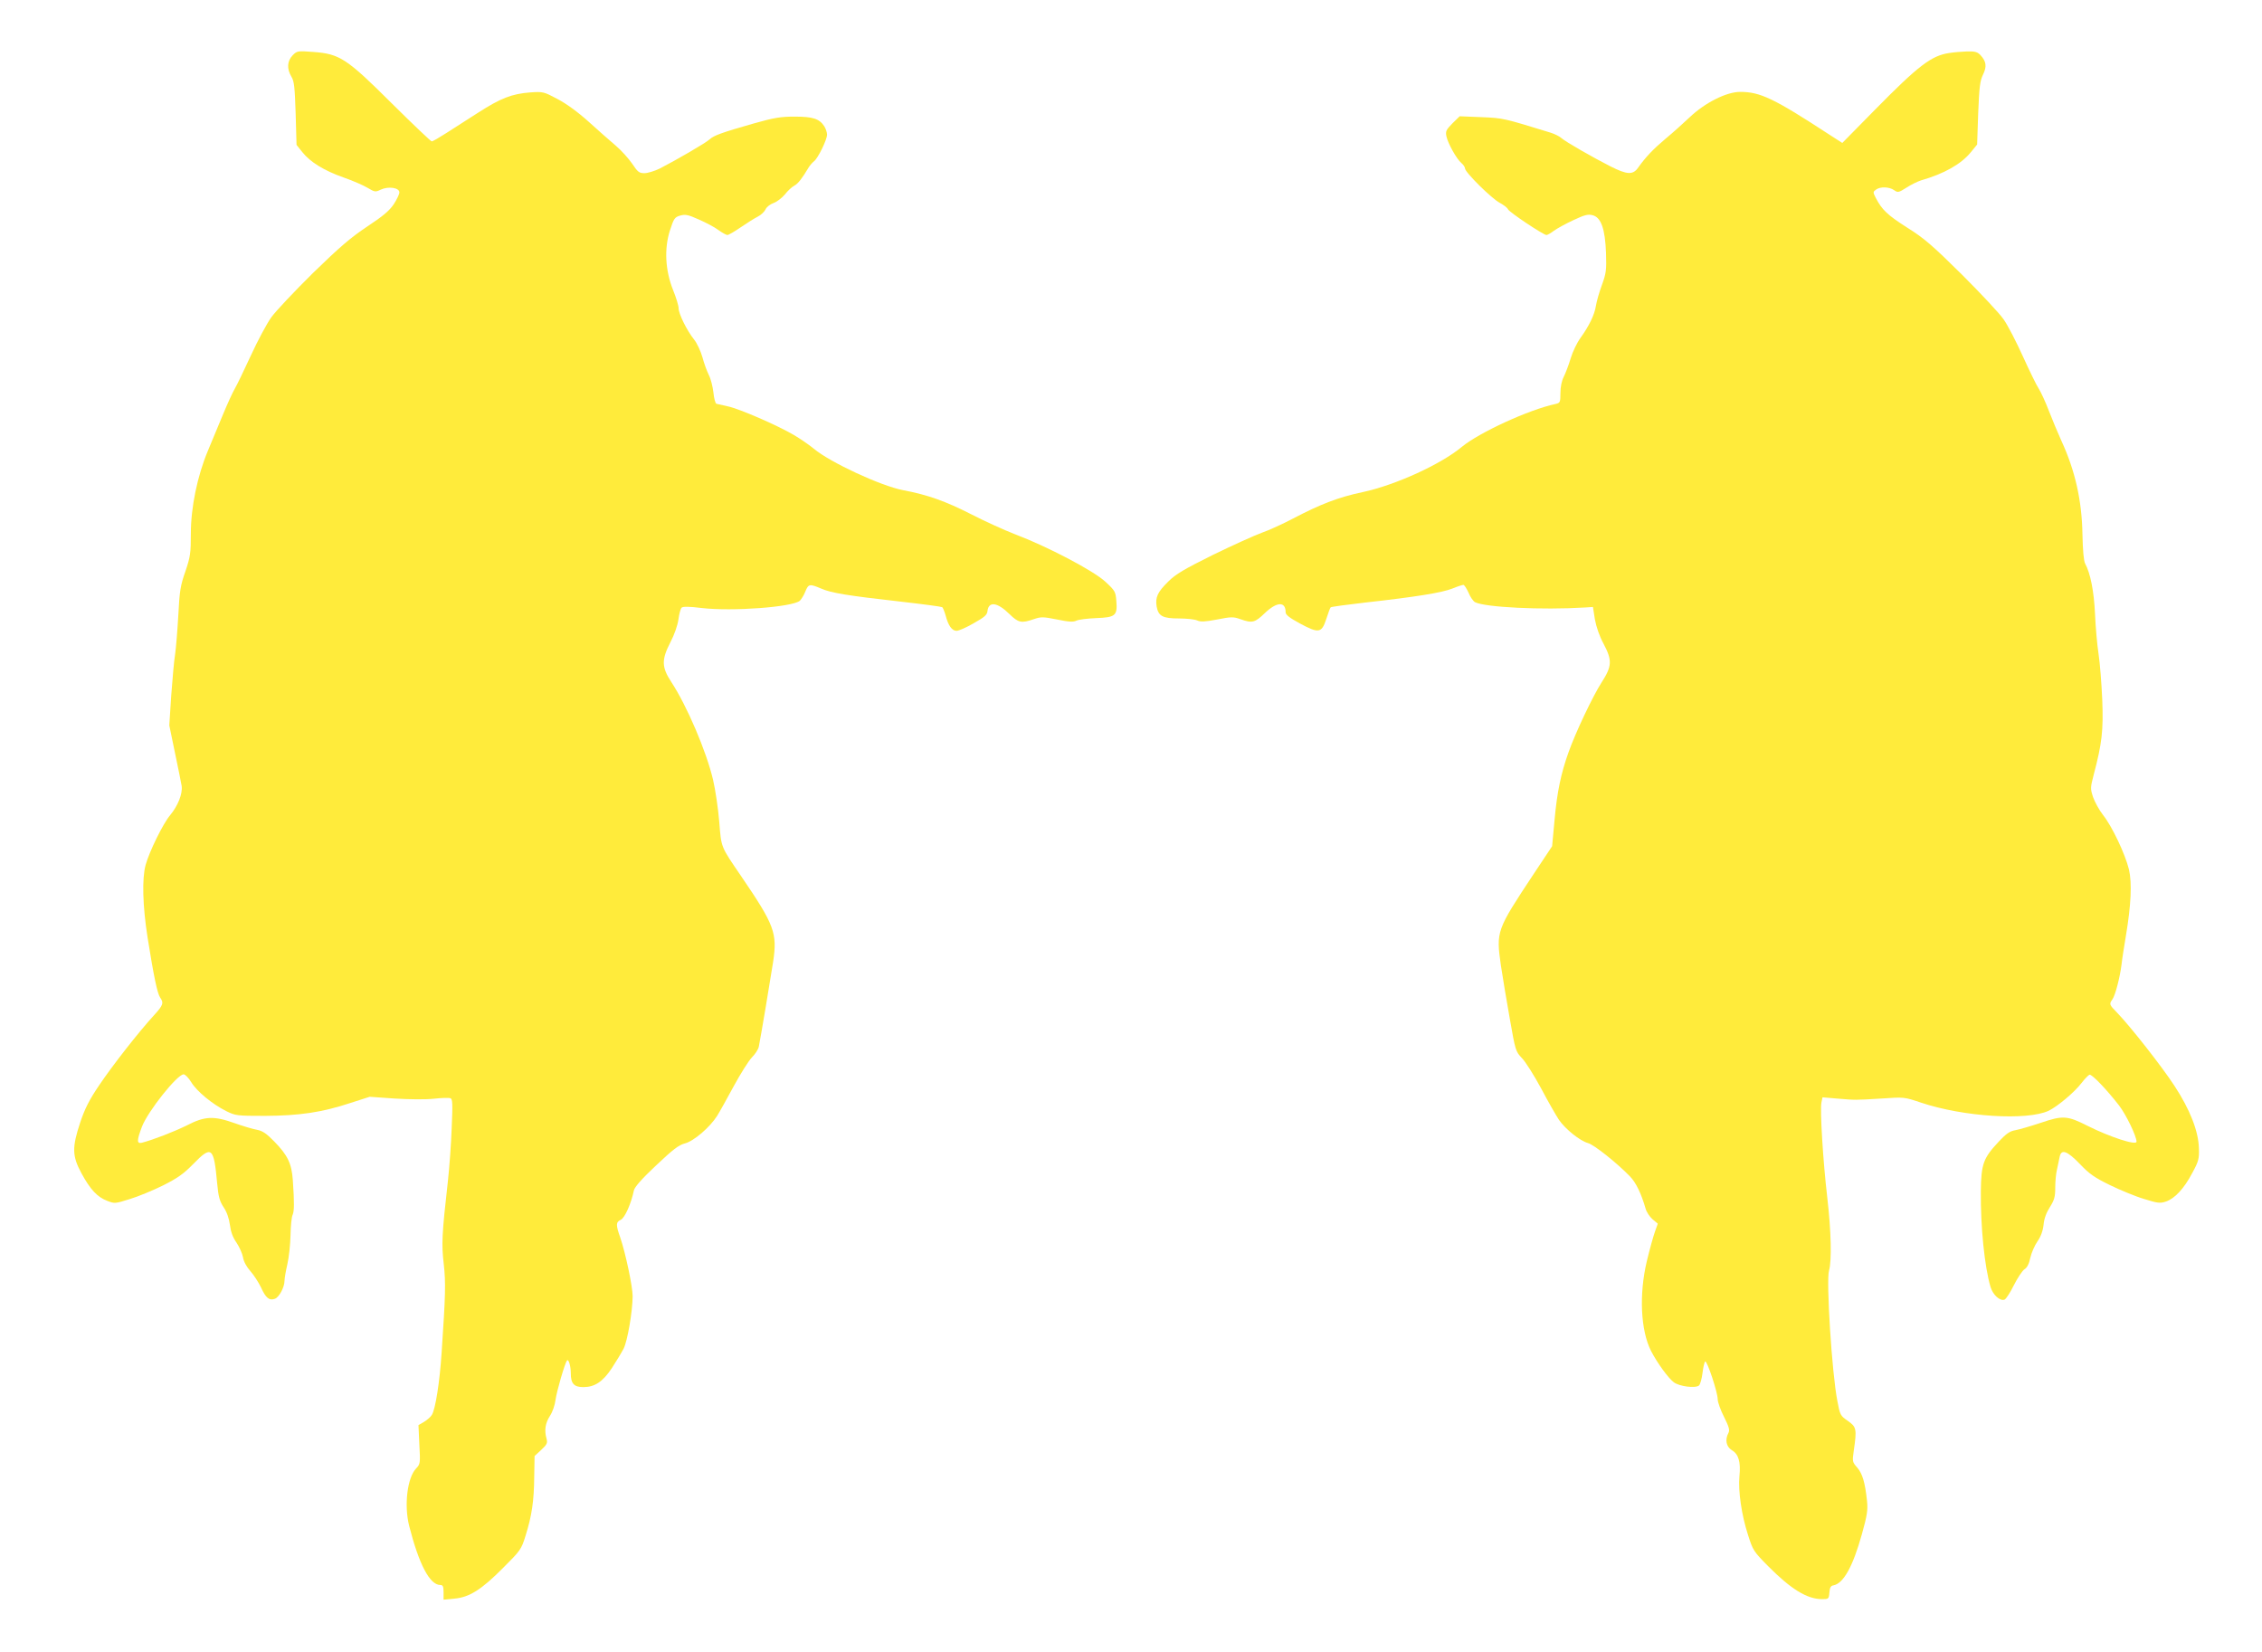 <?xml version="1.0" standalone="no"?>
<!DOCTYPE svg PUBLIC "-//W3C//DTD SVG 20010904//EN"
 "http://www.w3.org/TR/2001/REC-SVG-20010904/DTD/svg10.dtd">
<svg version="1.0" xmlns="http://www.w3.org/2000/svg"
 width="1280pt" height="935pt" viewBox="0 0 1280 935"
 preserveAspectRatio="xMidYMid meet">
<g transform="translate(0,935) scale(0.1,-0.1)"
fill="#ffeb3b" stroke="none">
<path d="M1656 9037 c-31 -32 -34 -76 -7 -121 16 -26 19 -59 24 -208 l5 -178
32 -40 c45 -57 123 -105 233 -144 52 -18 114 -45 137 -59 41 -24 44 -25 75
-10 43 20 105 11 105 -16 0 -10 -15 -41 -32 -67 -25 -37 -62 -68 -150 -126
-93 -62 -156 -116 -308 -264 -104 -103 -210 -215 -235 -250 -25 -35 -77 -132
-115 -215 -39 -84 -79 -168 -91 -188 -12 -20 -43 -88 -69 -151 -26 -63 -64
-154 -84 -202 -59 -141 -96 -319 -96 -467 0 -112 -3 -132 -31 -215 -28 -79
-33 -111 -40 -248 -5 -87 -13 -186 -18 -220 -6 -35 -15 -139 -22 -233 l-11
-170 32 -155 c18 -85 35 -170 38 -188 6 -44 -21 -112 -65 -165 -40 -47 -118
-206 -139 -282 -21 -77 -17 -231 11 -410 35 -220 55 -316 71 -340 22 -31 17
-44 -34 -100 -88 -96 -238 -288 -311 -397 -55 -81 -81 -132 -107 -210 -47
-142 -46 -190 7 -288 50 -92 90 -135 146 -156 41 -16 45 -16 127 10 47 14 131
49 188 77 83 42 116 65 171 121 105 108 117 98 136 -110 7 -76 14 -100 37
-135 18 -27 30 -62 35 -99 5 -39 16 -70 37 -100 16 -24 33 -61 37 -83 4 -25
20 -54 42 -79 19 -21 46 -63 60 -92 27 -60 47 -76 79 -64 24 9 54 66 54 102 0
12 7 55 16 93 9 39 17 113 18 165 1 52 6 104 12 115 9 21 10 66 1 197 -7 94
-29 140 -105 218 -44 45 -66 60 -97 66 -22 4 -78 20 -125 37 -121 43 -170 41
-273 -12 -73 -36 -189 -81 -254 -98 -30 -7 -29 13 0 90 33 87 200 297 236 297
9 0 28 -20 43 -44 31 -52 120 -125 198 -164 53 -26 60 -27 220 -27 195 1 323
20 483 73 l109 35 142 -10 c84 -5 175 -6 221 -1 44 5 86 6 94 3 12 -5 13 -32
7 -168 -3 -89 -13 -223 -21 -297 -35 -310 -37 -361 -24 -473 12 -107 10 -176
-12 -502 -11 -168 -35 -319 -55 -352 -7 -12 -28 -30 -45 -40 l-31 -18 5 -110
c6 -106 5 -111 -18 -135 -50 -52 -69 -207 -40 -324 56 -220 117 -336 177 -336
14 0 18 -8 18 -41 l0 -42 61 6 c84 7 153 50 276 174 98 98 103 104 127 182 35
111 48 196 49 334 l2 117 38 35 c32 30 36 38 30 62 -14 49 -7 90 19 130 15 23
28 61 32 93 6 45 51 201 64 220 9 13 22 -30 22 -72 0 -58 18 -78 71 -78 64 0
110 30 161 107 25 38 55 88 67 111 22 44 50 208 51 296 0 54 -40 244 -70 332
-26 73 -25 88 3 101 23 11 59 93 74 166 4 19 44 65 125 141 96 91 129 116 163
125 50 12 142 91 183 156 14 22 56 98 94 168 38 70 84 143 102 162 19 19 37
46 40 62 12 60 66 383 81 480 24 163 8 207 -180 483 -118 173 -113 160 -125
310 -6 74 -22 181 -35 237 -38 161 -147 417 -236 553 -56 85 -56 127 -5 226
22 42 40 94 45 128 4 31 12 61 18 67 7 7 43 7 114 -2 173 -20 511 5 555 41 8
8 23 31 31 52 18 44 24 45 90 17 57 -25 150 -40 452 -74 123 -14 227 -28 232
-31 5 -2 13 -24 20 -47 15 -58 36 -87 62 -87 12 0 56 19 97 43 62 35 76 47 78
70 7 56 57 48 124 -18 51 -50 68 -53 138 -29 41 14 52 14 132 -2 68 -14 92
-15 110 -6 13 6 63 12 111 14 109 4 121 14 114 97 -4 52 -7 58 -61 108 -67 63
-331 201 -511 269 -60 23 -172 74 -248 113 -145 74 -248 111 -387 137 -125 24
-412 157 -504 234 -28 23 -79 58 -115 79 -94 55 -306 147 -371 161 -30 7 -60
14 -66 15 -6 2 -14 31 -17 64 -4 34 -15 78 -26 99 -10 20 -27 65 -36 100 -10
35 -31 80 -47 100 -41 51 -88 146 -88 178 0 14 -14 60 -31 102 -45 112 -51
235 -18 338 22 68 27 75 58 84 29 8 45 5 105 -22 39 -17 89 -43 110 -59 22
-16 46 -29 52 -29 7 0 41 20 76 44 35 24 78 51 96 60 18 9 38 28 44 41 6 14
26 29 45 36 18 6 47 28 64 48 16 21 41 44 55 51 21 12 42 39 81 104 7 11 20
26 29 33 22 16 74 122 74 151 0 12 -7 34 -16 48 -28 42 -64 54 -167 54 -80 0
-116 -6 -233 -39 -178 -51 -224 -67 -249 -90 -21 -20 -194 -120 -282 -165 -29
-14 -68 -26 -86 -26 -30 0 -38 6 -70 54 -20 29 -62 76 -93 102 -32 27 -101 88
-154 136 -60 54 -126 102 -176 128 -77 41 -81 42 -154 37 -103 -8 -166 -32
-295 -115 -60 -39 -142 -91 -181 -116 -39 -25 -75 -46 -81 -46 -5 0 -106 96
-224 213 -257 256 -296 282 -446 293 -89 7 -92 6 -117 -19z"/>
<path d="M11030 9050 c-101 -15 -174 -71 -420 -321 l-185 -188 -73 47 c-314
205 -391 242 -505 242 -77 0 -199 -61 -286 -144 -36 -34 -97 -89 -136 -121
-70 -59 -112 -103 -154 -162 -30 -44 -62 -43 -159 6 -100 51 -252 138 -277
160 -11 10 -38 23 -60 30 -267 82 -268 83 -392 88 l-123 5 -41 -40 c-36 -37
-40 -45 -34 -74 9 -41 57 -127 84 -150 12 -10 21 -24 21 -31 0 -22 152 -172
197 -195 22 -12 43 -28 46 -36 6 -16 201 -146 218 -146 6 0 25 11 42 24 18 13
67 40 110 60 64 30 83 35 109 28 48 -12 71 -77 76 -214 3 -96 1 -114 -23 -180
-15 -40 -30 -93 -34 -118 -8 -52 -39 -115 -88 -183 -19 -26 -44 -78 -55 -115
-11 -37 -29 -84 -39 -104 -12 -23 -19 -58 -19 -92 0 -53 -2 -56 -27 -62 -151
-32 -433 -162 -531 -243 -119 -99 -375 -216 -561 -256 -138 -29 -238 -68 -393
-149 -57 -30 -137 -67 -178 -81 -41 -15 -165 -71 -276 -125 -163 -81 -211
-109 -253 -151 -61 -60 -74 -89 -66 -141 10 -55 34 -68 127 -68 42 0 88 -5
102 -11 19 -9 44 -8 113 5 80 16 92 16 132 2 67 -24 82 -20 138 34 68 65 118
68 118 5 0 -14 21 -31 80 -63 108 -58 124 -55 150 25 11 34 22 64 25 66 3 3
91 15 195 27 288 32 435 56 493 79 29 12 57 21 63 21 5 0 18 -20 29 -44 10
-25 27 -49 37 -54 56 -29 377 -45 622 -30 l45 3 11 -70 c8 -43 26 -96 49 -138
50 -95 48 -127 -11 -219 -49 -76 -147 -282 -187 -395 -43 -120 -65 -226 -79
-381 l-14 -151 -105 -158 c-211 -319 -212 -323 -185 -516 10 -67 33 -204 51
-305 31 -178 33 -183 68 -220 20 -20 69 -98 109 -172 39 -74 85 -154 101 -178
37 -53 118 -118 164 -131 34 -9 162 -111 237 -188 35 -36 64 -97 89 -183 5
-19 23 -46 39 -60 l30 -25 -16 -45 c-9 -25 -30 -100 -46 -167 -45 -189 -35
-393 24 -509 36 -69 97 -153 129 -177 31 -23 121 -35 142 -18 7 6 16 38 20 71
4 33 11 62 15 65 11 6 71 -175 71 -214 0 -16 16 -61 36 -100 28 -56 33 -74 25
-90 -21 -39 -13 -78 19 -98 38 -22 51 -66 43 -147 -8 -83 12 -220 48 -331 28
-89 32 -95 114 -178 130 -131 221 -187 306 -187 36 0 38 1 41 37 2 29 8 39 23
41 57 11 110 107 161 290 30 107 34 137 29 187 -11 105 -26 155 -55 189 -28
32 -29 34 -20 97 18 122 15 134 -34 168 -42 29 -44 33 -59 113 -31 158 -64
681 -47 738 16 55 12 223 -10 413 -24 205 -42 496 -33 538 l6 29 81 -7 c107
-9 102 -9 251 0 130 9 130 9 225 -23 242 -81 601 -103 723 -46 51 25 146 105
185 156 19 25 40 46 46 48 14 3 98 -85 167 -174 40 -52 99 -174 99 -205 0 -23
-150 26 -276 89 -116 59 -141 60 -265 18 -57 -19 -122 -38 -144 -42 -31 -5
-52 -19 -93 -63 -89 -95 -101 -126 -103 -282 -2 -202 21 -428 55 -543 14 -45
53 -80 79 -71 9 4 33 41 53 82 21 41 47 81 60 90 15 9 26 31 33 65 6 27 24 69
40 92 19 27 31 59 35 95 3 35 16 69 36 100 25 40 30 58 30 109 0 34 4 81 10
104 5 24 12 55 15 71 9 46 42 35 115 -41 53 -56 84 -77 170 -119 58 -28 144
-64 192 -78 76 -24 91 -26 124 -15 50 17 102 72 149 161 36 66 40 81 38 139
-2 98 -51 222 -139 356 -74 113 -249 335 -323 412 -46 47 -47 49 -27 77 16 24
41 119 51 195 3 30 15 105 25 165 29 173 35 298 17 375 -21 86 -95 243 -146
307 -22 28 -47 74 -57 102 -16 49 -15 54 4 128 46 174 55 248 48 423 -4 91
-13 208 -21 260 -8 52 -17 155 -20 227 -6 128 -26 229 -56 284 -8 16 -13 73
-15 164 -3 191 -41 361 -119 530 -20 44 -52 121 -71 170 -19 50 -45 106 -57
125 -13 19 -53 102 -90 183 -37 82 -85 175 -108 208 -22 33 -129 147 -237 255
-168 166 -214 206 -310 266 -111 71 -142 100 -177 167 -17 33 -17 35 1 48 24
18 75 16 102 -3 21 -15 26 -14 70 14 26 17 63 35 82 41 132 38 227 92 282 159
l36 44 6 177 c6 147 10 183 27 218 23 47 19 75 -14 111 -17 18 -30 22 -76 21
-31 -1 -76 -5 -101 -9z"/>
</g>
</svg>
